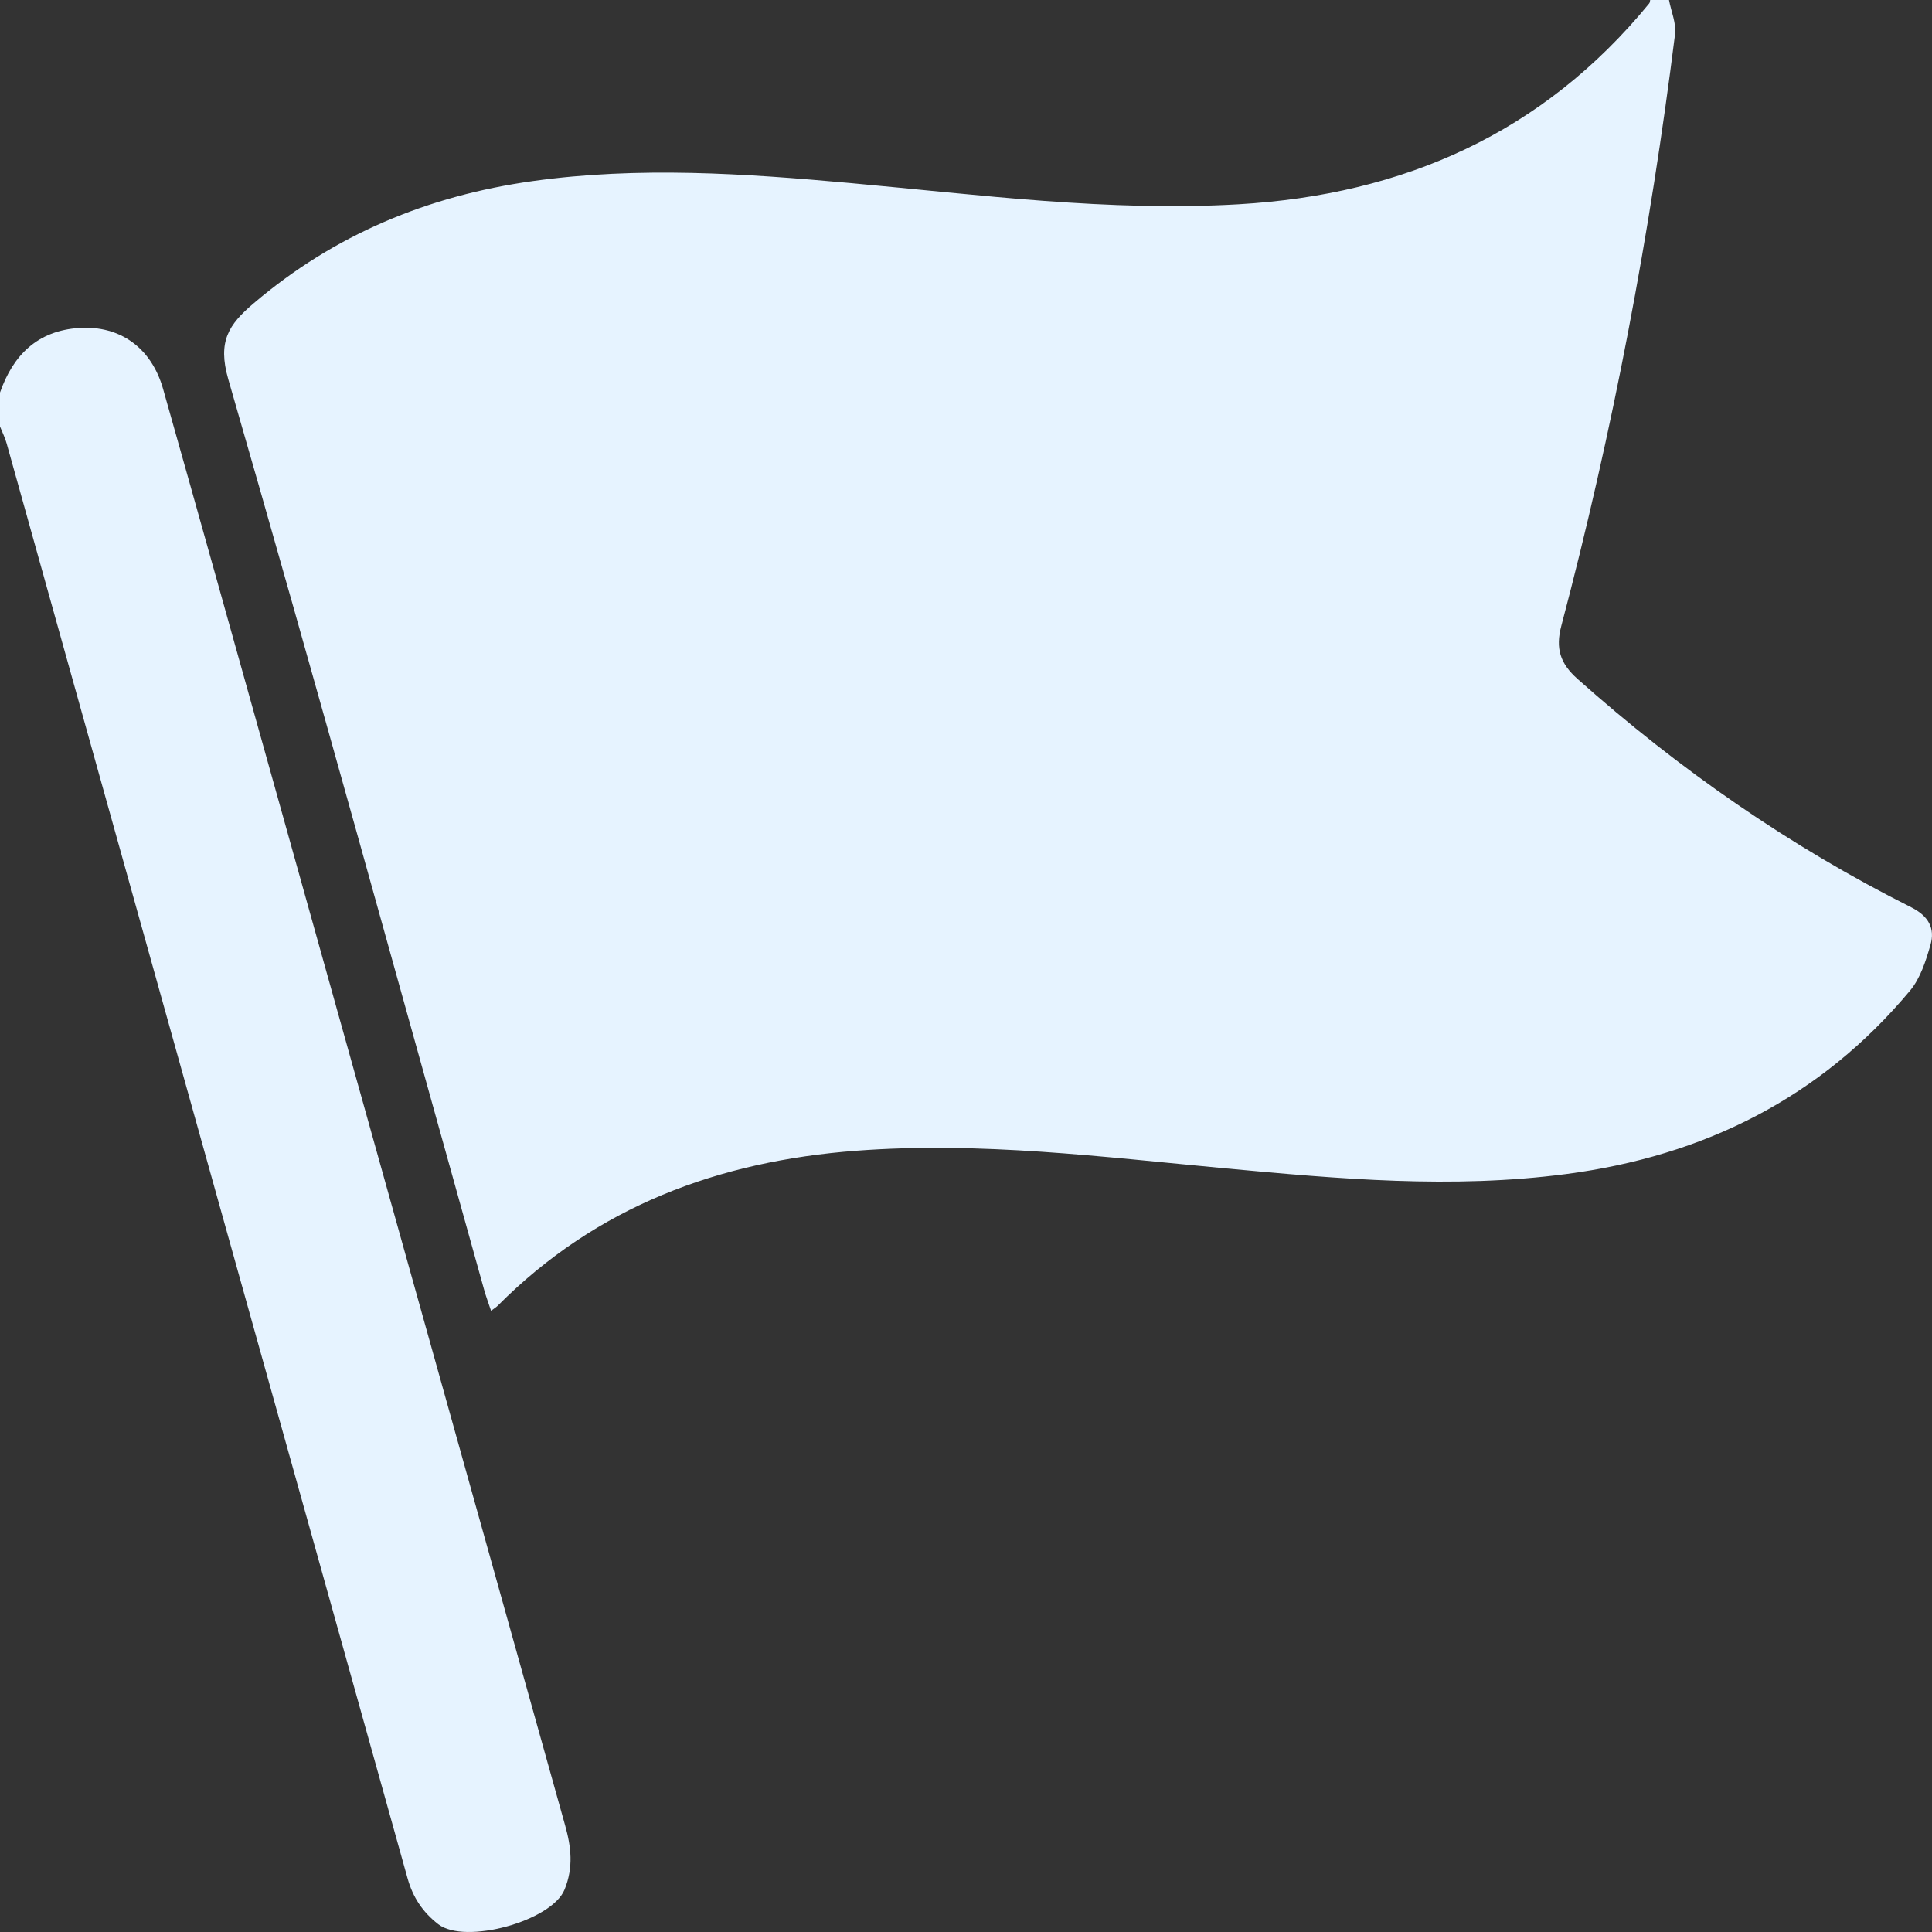 <svg width="53" height="53" viewBox="0 0 53 53" fill="none" xmlns="http://www.w3.org/2000/svg">
<rect x="0" y="0" width="53" height="53" fill="#333333" stroke="none"/>
<path d="M45.785 0C45.844 0.313 45.988 0.638 45.951 0.938C45.267 6.417 44.242 11.833 42.83 17.173C42.668 17.787 42.798 18.201 43.276 18.625C46.062 21.106 49.096 23.217 52.43 24.89C52.899 25.126 53.092 25.462 52.957 25.925C52.831 26.361 52.682 26.834 52.4 27.173C49.939 30.124 46.74 31.713 42.959 32.208C39.834 32.618 36.723 32.341 33.611 32.051C30.244 31.737 26.886 31.311 23.49 31.568C19.713 31.854 16.363 33.094 13.65 35.823C13.614 35.859 13.57 35.884 13.471 35.959C13.4 35.747 13.332 35.566 13.28 35.379C10.953 27.05 8.664 18.71 6.262 10.403C5.962 9.361 6.279 8.9 6.953 8.326C9.172 6.434 11.743 5.369 14.612 4.968C17.524 4.561 20.433 4.759 23.341 5.023C26.88 5.344 30.407 5.811 33.978 5.604C38.51 5.34 42.329 3.651 45.242 0.094C45.262 0.071 45.26 0.032 45.269 0C45.442 0 45.615 0 45.786 0L45.785 0Z" fill="#E6F3FF"/>
<path d="M0 10.769C0.361 9.736 1.032 9.072 2.17 8.997C3.291 8.923 4.153 9.54 4.473 10.667C5.472 14.196 6.458 17.729 7.446 21.262C10.133 30.865 12.814 40.468 15.502 50.072C15.668 50.664 15.736 51.222 15.489 51.833C15.139 52.704 12.751 53.354 12.023 52.787C11.59 52.45 11.327 52.048 11.181 51.529C9.497 45.491 7.806 39.454 6.119 33.417C4.142 26.335 2.164 19.252 0.184 12.171C0.14 12.009 0.062 11.857 0 11.7C0 11.389 0 11.079 0 10.768V10.769Z" fill="#E6F3FF"/>
</svg>
